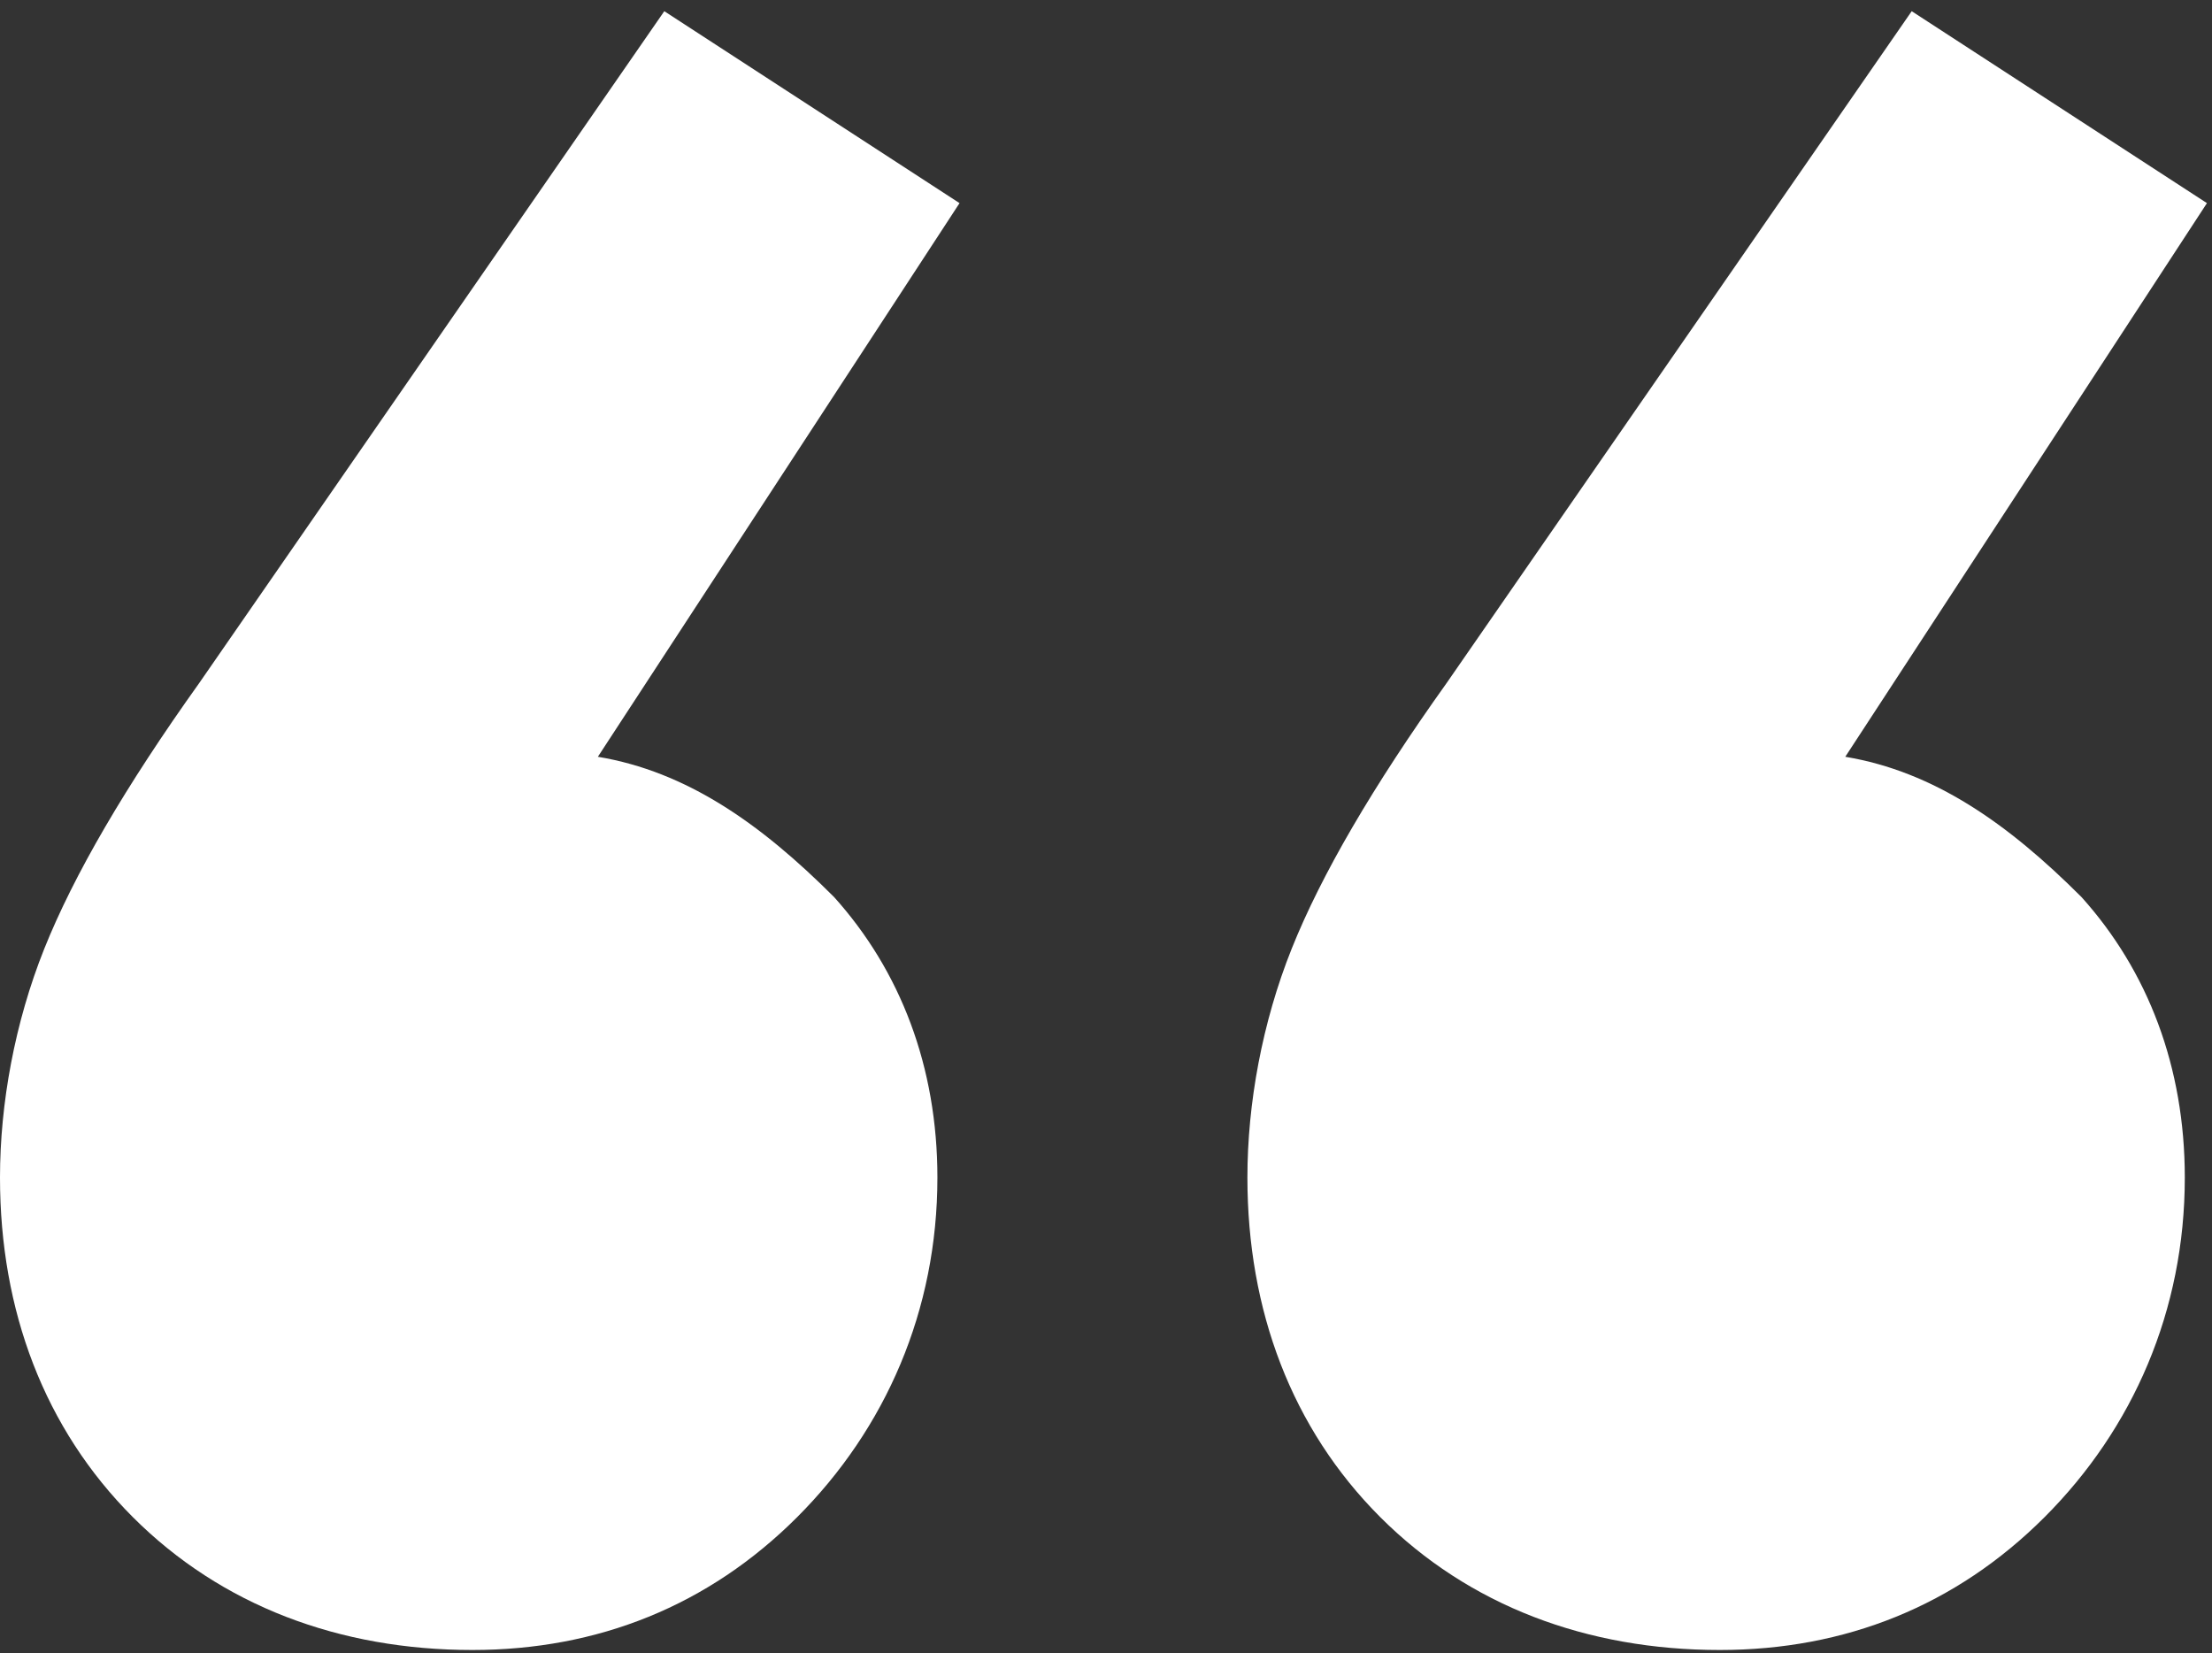 <svg width="95" height="71" viewBox="0 0 95 71" fill="none" xmlns="http://www.w3.org/2000/svg">
<rect x="0" y="0" width="95" height="71" fill="#333333" stroke="none"/>
<path d="M5.706 65.15C1.902 61.346 0 56.273 0 50.568C0 47.397 0.634 43.91 1.902 40.74C3.17 37.571 5.389 33.766 8.559 29.328L28.53 0.481L41.21 8.723L25.677 32.498C29.481 33.133 32.651 35.351 35.821 38.521C38.674 41.691 40.259 45.812 40.259 50.568C40.259 56.273 38.04 61.346 34.236 65.15C30.432 68.953 25.677 70.855 20.288 70.855C14.582 70.855 9.51 68.953 5.706 65.15ZM59.279 65.15C55.475 61.346 53.573 56.273 53.573 50.568C53.573 47.397 54.207 43.91 55.475 40.74C56.743 37.571 58.962 33.766 62.132 29.328L82.103 0.481L94.783 8.723L79.25 32.498C83.054 33.133 86.224 35.351 89.394 38.521C92.247 41.691 93.832 45.812 93.832 50.568C93.832 56.273 91.613 61.346 87.809 65.15C84.005 68.953 79.25 70.855 73.861 70.855C68.155 70.855 63.083 68.953 59.279 65.15Z" fill="white"/>
</svg>
